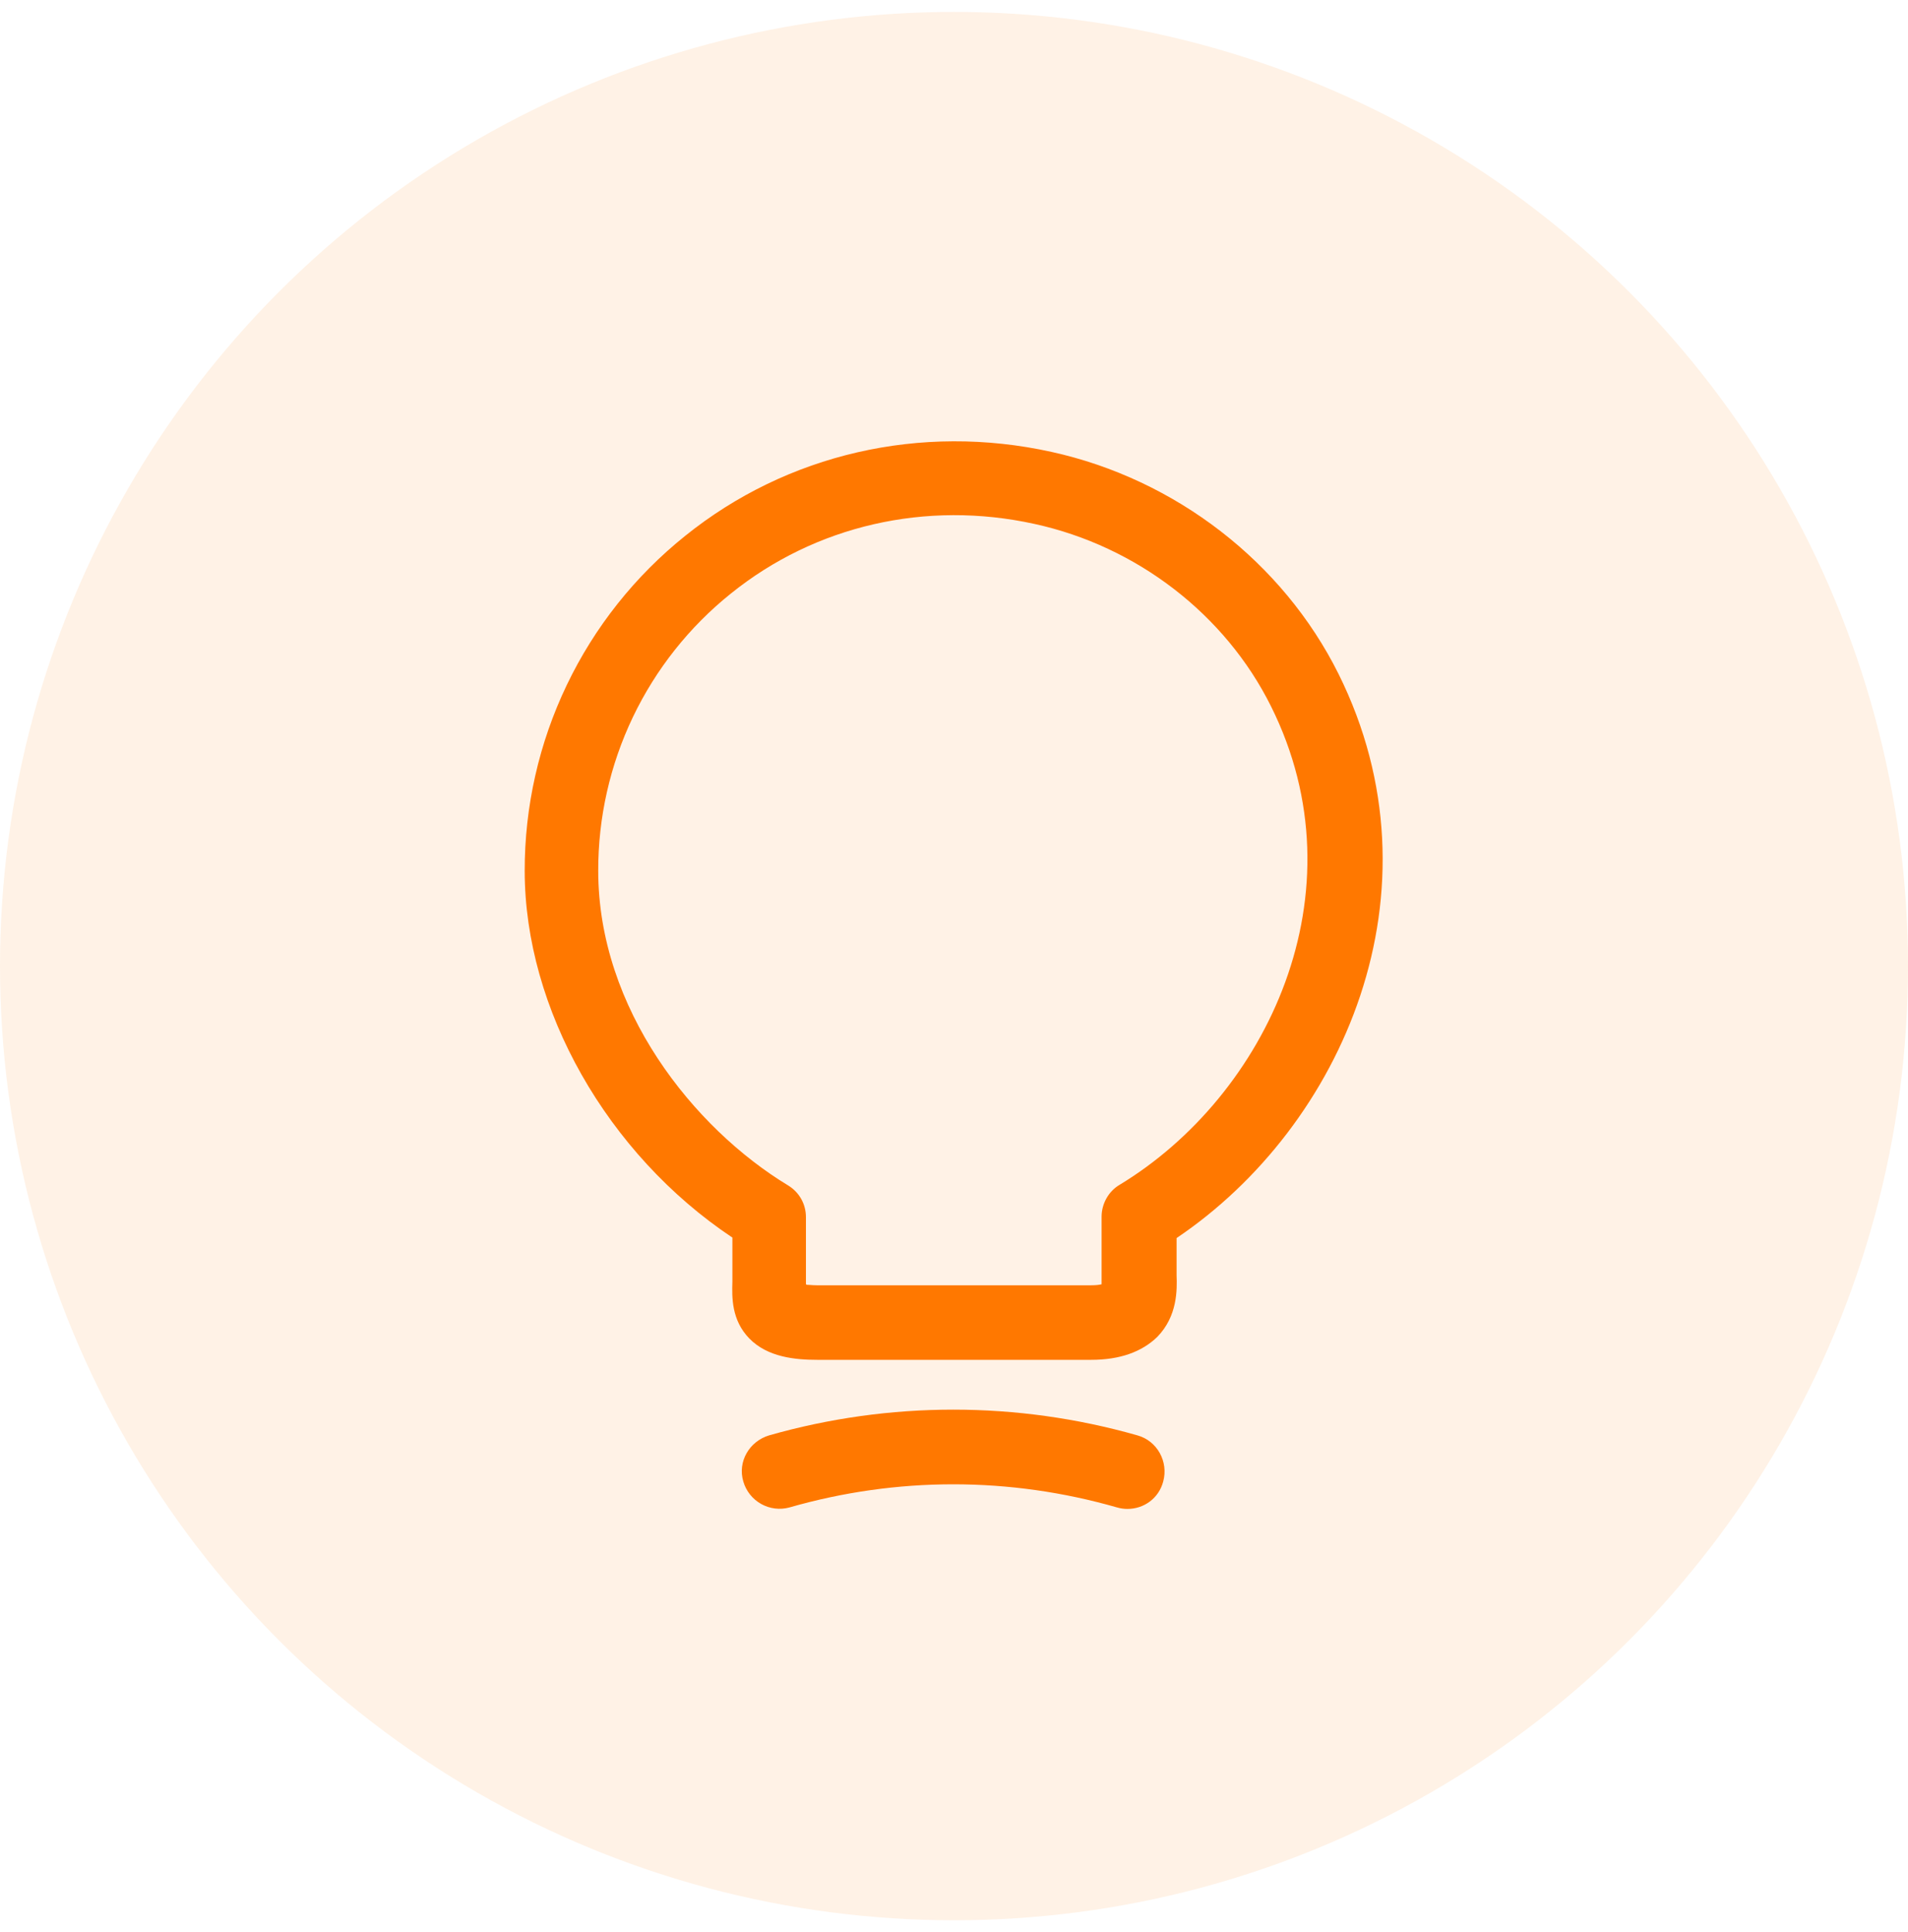 <svg width="80" height="81" viewBox="0 0 80 81" fill="none" xmlns="http://www.w3.org/2000/svg">
<circle opacity="0.1" cx="40" cy="40.5" r="40" fill="#FF7800"/>
<path fill-rule="evenodd" clip-rule="evenodd" d="M34.271 57.006H45.75C46.958 57.006 47.875 56.672 48.521 56.047C49.375 55.172 49.354 54.068 49.333 53.464V51.901C56.292 47.214 60.646 37.36 56.125 28.256C53.792 23.568 49.292 20.089 44.083 18.943C38.604 17.735 33 19.026 28.729 22.464C26.626 24.149 24.928 26.287 23.764 28.718C22.599 31.148 21.996 33.81 22 36.506C22 42.297 25.458 48.381 30.708 51.881V53.735C30.688 54.381 30.667 55.339 31.417 56.11C32.188 56.901 33.354 57.006 34.271 57.006ZM33.969 53.868C33.909 53.864 33.857 53.86 33.812 53.86C33.812 53.839 33.812 53.839 33.792 53.839V51.026C33.792 50.485 33.521 49.985 33.042 49.693C29.083 47.297 25.083 42.297 25.083 36.506C25.078 34.275 25.575 32.071 26.538 30.058C27.501 28.046 28.905 26.276 30.646 24.881C34.188 22.026 38.833 20.964 43.375 21.964C47.667 22.901 51.375 25.756 53.292 29.61C57.188 37.422 53.104 45.943 46.938 49.672C46.479 49.943 46.188 50.464 46.188 51.006V53.839C46.104 53.86 45.958 53.881 45.75 53.881H34.25C34.143 53.881 34.049 53.874 33.969 53.868ZM46.833 63.193C46.979 63.235 47.125 63.256 47.271 63.256C47.958 63.256 48.583 62.818 48.771 62.11C49 61.276 48.521 60.401 47.688 60.172C42.646 58.735 37.292 58.735 32.25 60.172C31.417 60.422 30.917 61.276 31.167 62.11C31.283 62.508 31.551 62.845 31.914 63.048C32.276 63.251 32.704 63.303 33.104 63.193C37.604 61.901 42.333 61.901 46.833 63.193Z" fill="#FF7800"/>
</svg>
